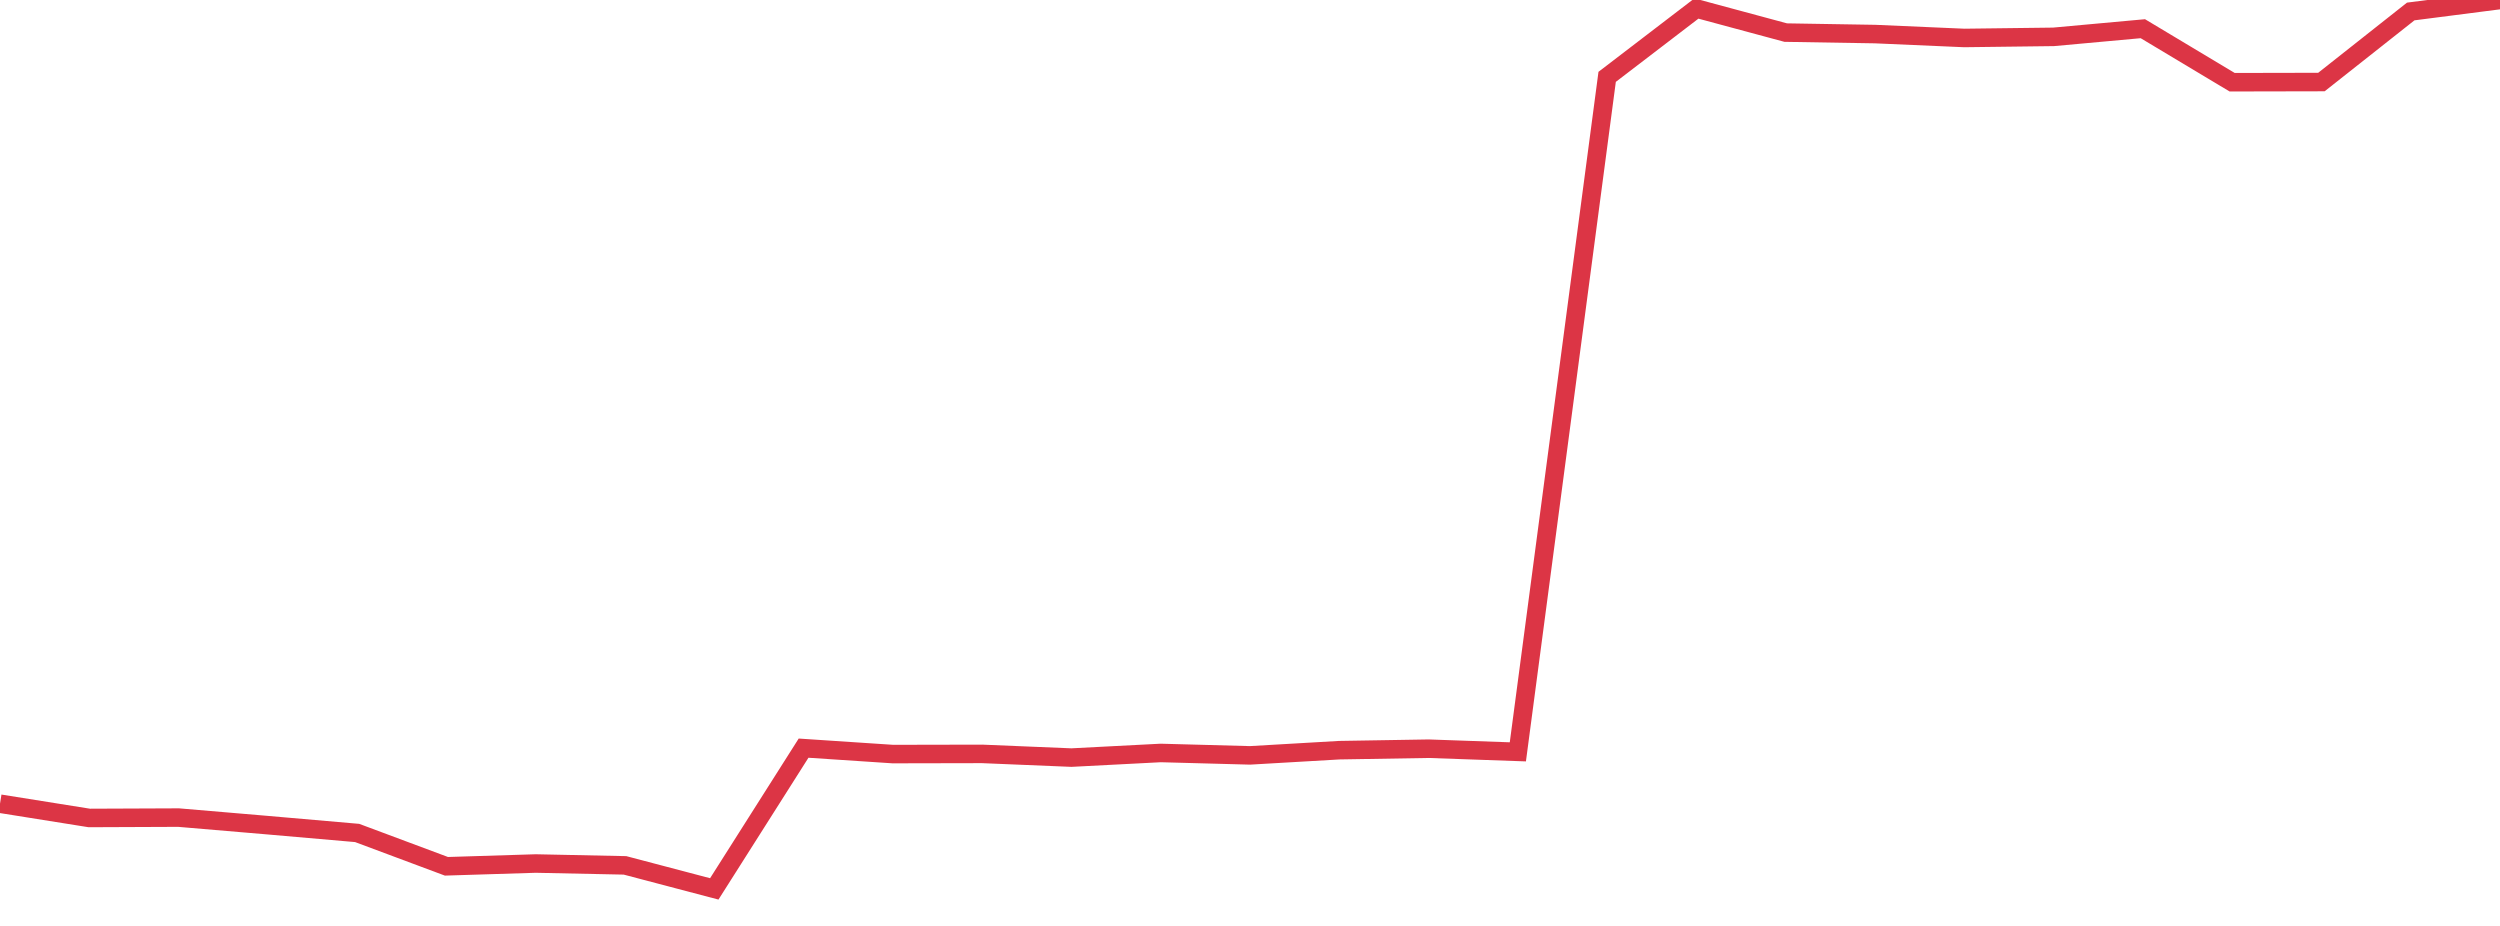 <?xml version="1.0" standalone="no"?>
<!DOCTYPE svg PUBLIC "-//W3C//DTD SVG 1.1//EN" "http://www.w3.org/Graphics/SVG/1.1/DTD/svg11.dtd">
<svg width="135" height="50" viewBox="0 0 135 50" preserveAspectRatio="none" class="sparkline" xmlns="http://www.w3.org/2000/svg"
xmlns:xlink="http://www.w3.org/1999/xlink"><path  class="sparkline--line" d="M 0 43.4 L 0 43.4 L 4.821 44.17 L 9.643 44.15 L 14.464 44.56 L 19.286 44.98 L 24.107 46.78 L 28.929 46.63 L 33.75 46.73 L 38.571 48 L 43.393 40.4 L 48.214 40.72 L 53.036 40.71 L 57.857 40.91 L 62.679 40.66 L 67.5 40.79 L 72.321 40.51 L 77.143 40.43 L 81.964 40.6 L 86.786 4.15 L 91.607 0.46 L 96.429 1.76 L 101.25 1.84 L 106.071 2.05 L 110.893 1.99 L 115.714 1.55 L 120.536 4.44 L 125.357 4.43 L 130.179 0.62 L 135 0" fill="none" stroke-width="1" stroke="#dc3545"></path></svg>